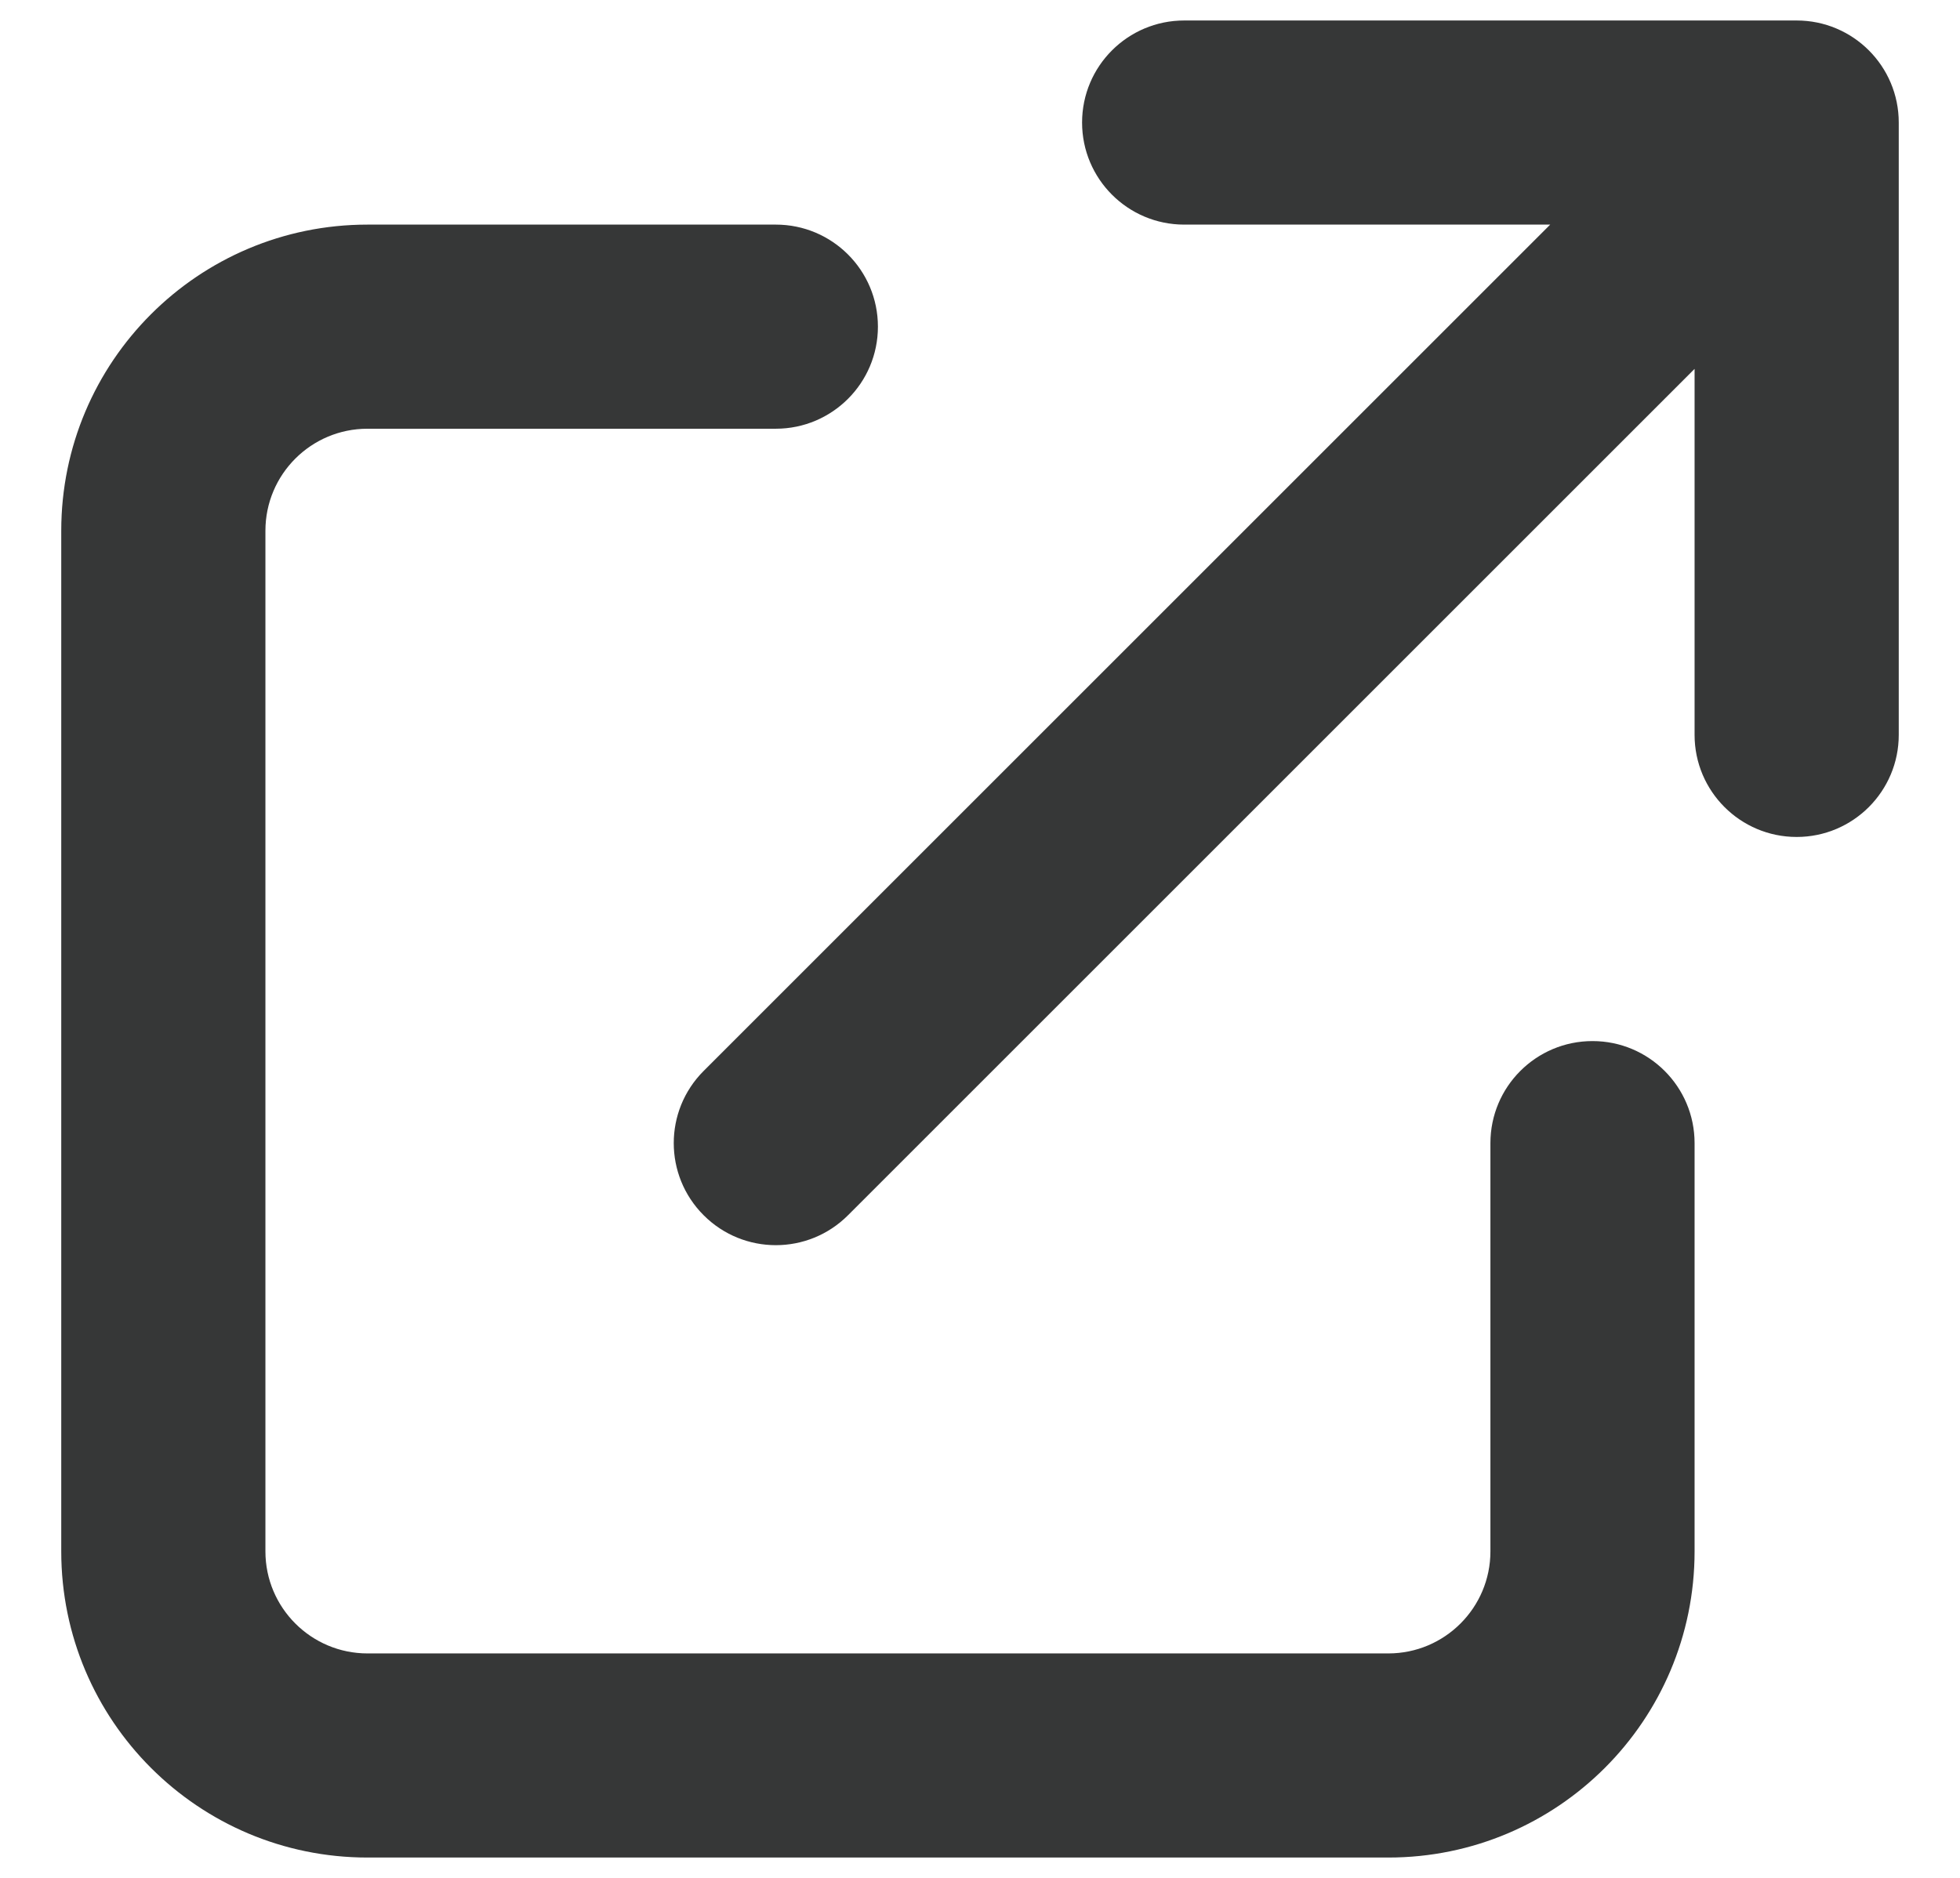 <svg width="24" height="23" viewBox="0 0 24 23" fill="none" xmlns="http://www.w3.org/2000/svg">
<path fill-rule="evenodd" clip-rule="evenodd" d="M14.5 2.751C13.81 2.751 13.25 2.191 13.25 1.501C13.25 0.81 13.81 0.251 14.5 0.251H22C22.69 0.251 23.25 0.81 23.25 1.501V9.001C23.25 9.691 22.69 10.251 22 10.251C21.31 10.251 20.75 9.691 20.75 9.001V4.518L10.384 14.884C9.896 15.373 9.104 15.373 8.616 14.884C8.128 14.396 8.128 13.605 8.616 13.117L18.982 2.751H14.5ZM4.5 5.251C3.81 5.251 3.25 5.81 3.25 6.501V19.001C3.25 19.691 3.81 20.251 4.5 20.251H17C17.69 20.251 18.25 19.691 18.25 19.001V14.001C18.25 13.31 18.81 12.751 19.5 12.751C20.19 12.751 20.75 13.31 20.75 14.001V19.001C20.75 21.072 19.071 22.751 17 22.751H4.5C2.429 22.751 0.75 21.072 0.75 19.001V6.501C0.75 4.43 2.429 2.751 4.5 2.751H9.5C10.19 2.751 10.75 3.31 10.75 4.001C10.75 4.691 10.19 5.251 9.5 5.251H4.5Z" fill="#363737"/>
</svg>
